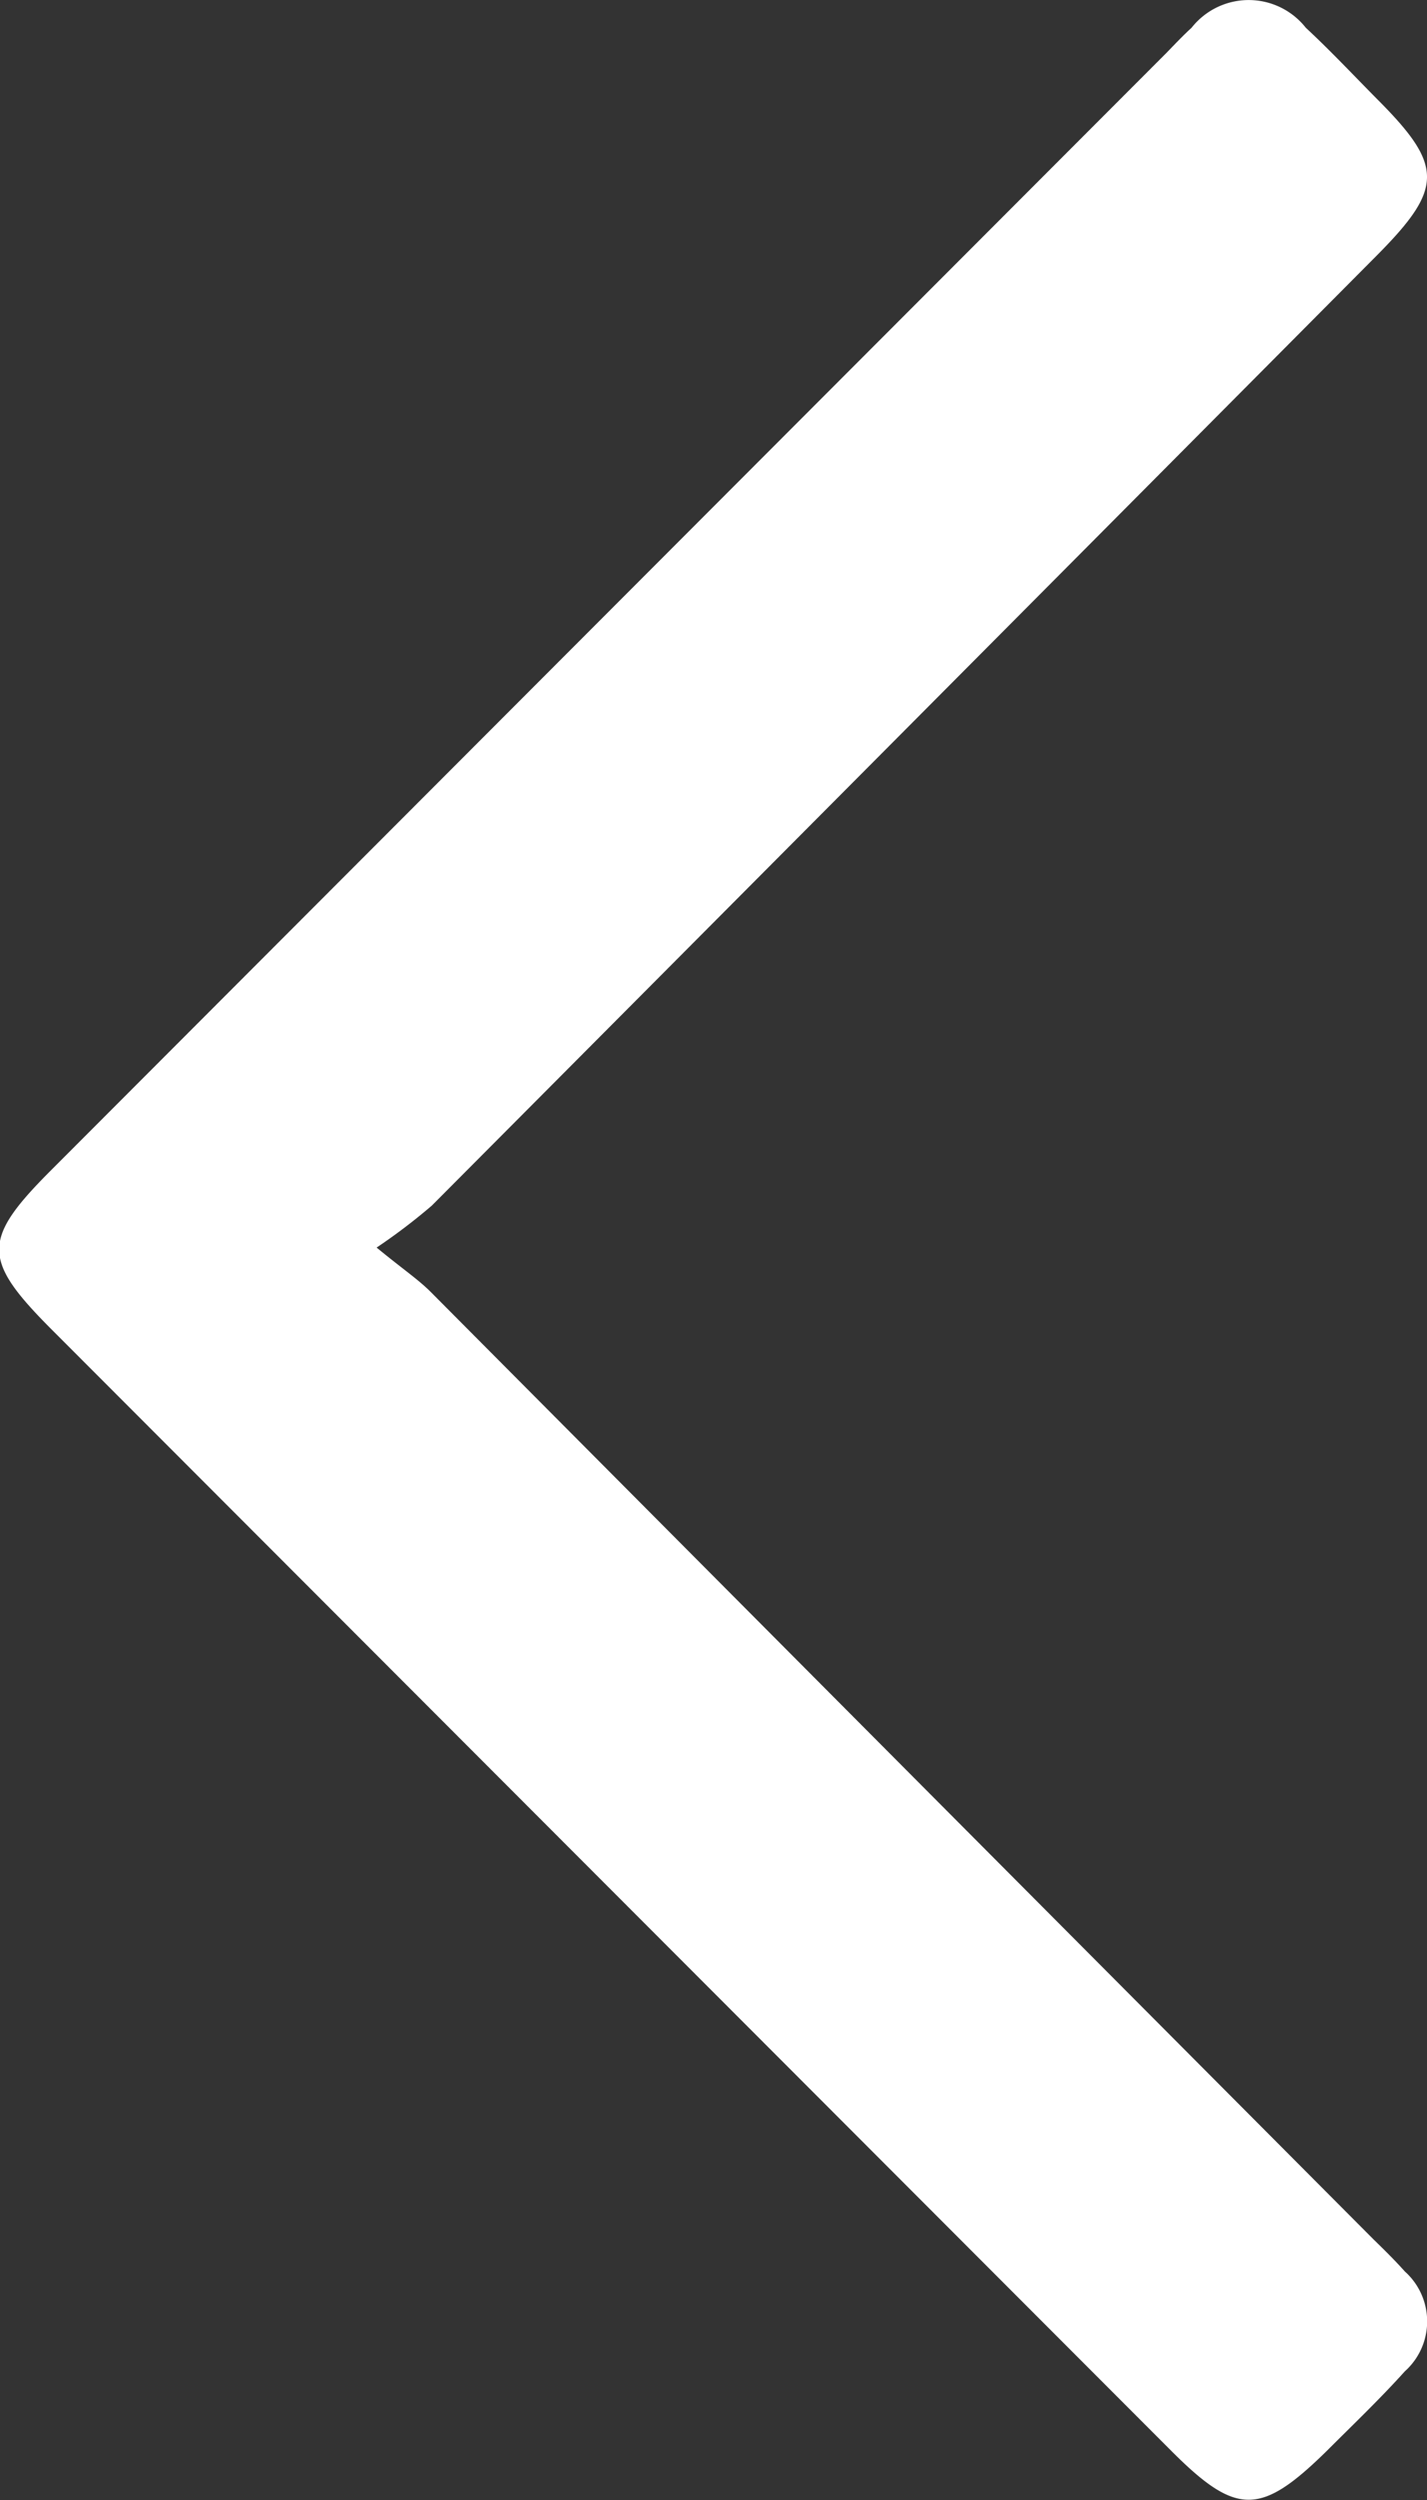 <svg xmlns="http://www.w3.org/2000/svg" width="5.71" height="10" viewBox="0 0 5.71 10">
  <rect x="0" y="0" width="5.71" height="10" fill="#333333" stroke="none"/>
  <path id="Path_1770" data-name="Path 1770" d="M5.01,1.507a2.359,2.359,0,0,0,.168.221q1.9,1.892,3.8,3.781c.27.268.359.268.627,0,.095-.094.193-.186.284-.284a.291.291,0,0,0,0-.457c-.032-.035-.066-.067-.1-.1L5.315.2c-.272-.271-.353-.271-.626,0L.2,4.684c-.265.264-.264.36,0,.628.1.1.206.211.315.309a.268.268,0,0,0,.4,0c.045-.04.087-.083.129-.126Q2.936,3.61,4.829,1.727c.052-.051.093-.113.181-.22" transform="translate(0 10) rotate(-90)" fill="#fff"/>
</svg>
